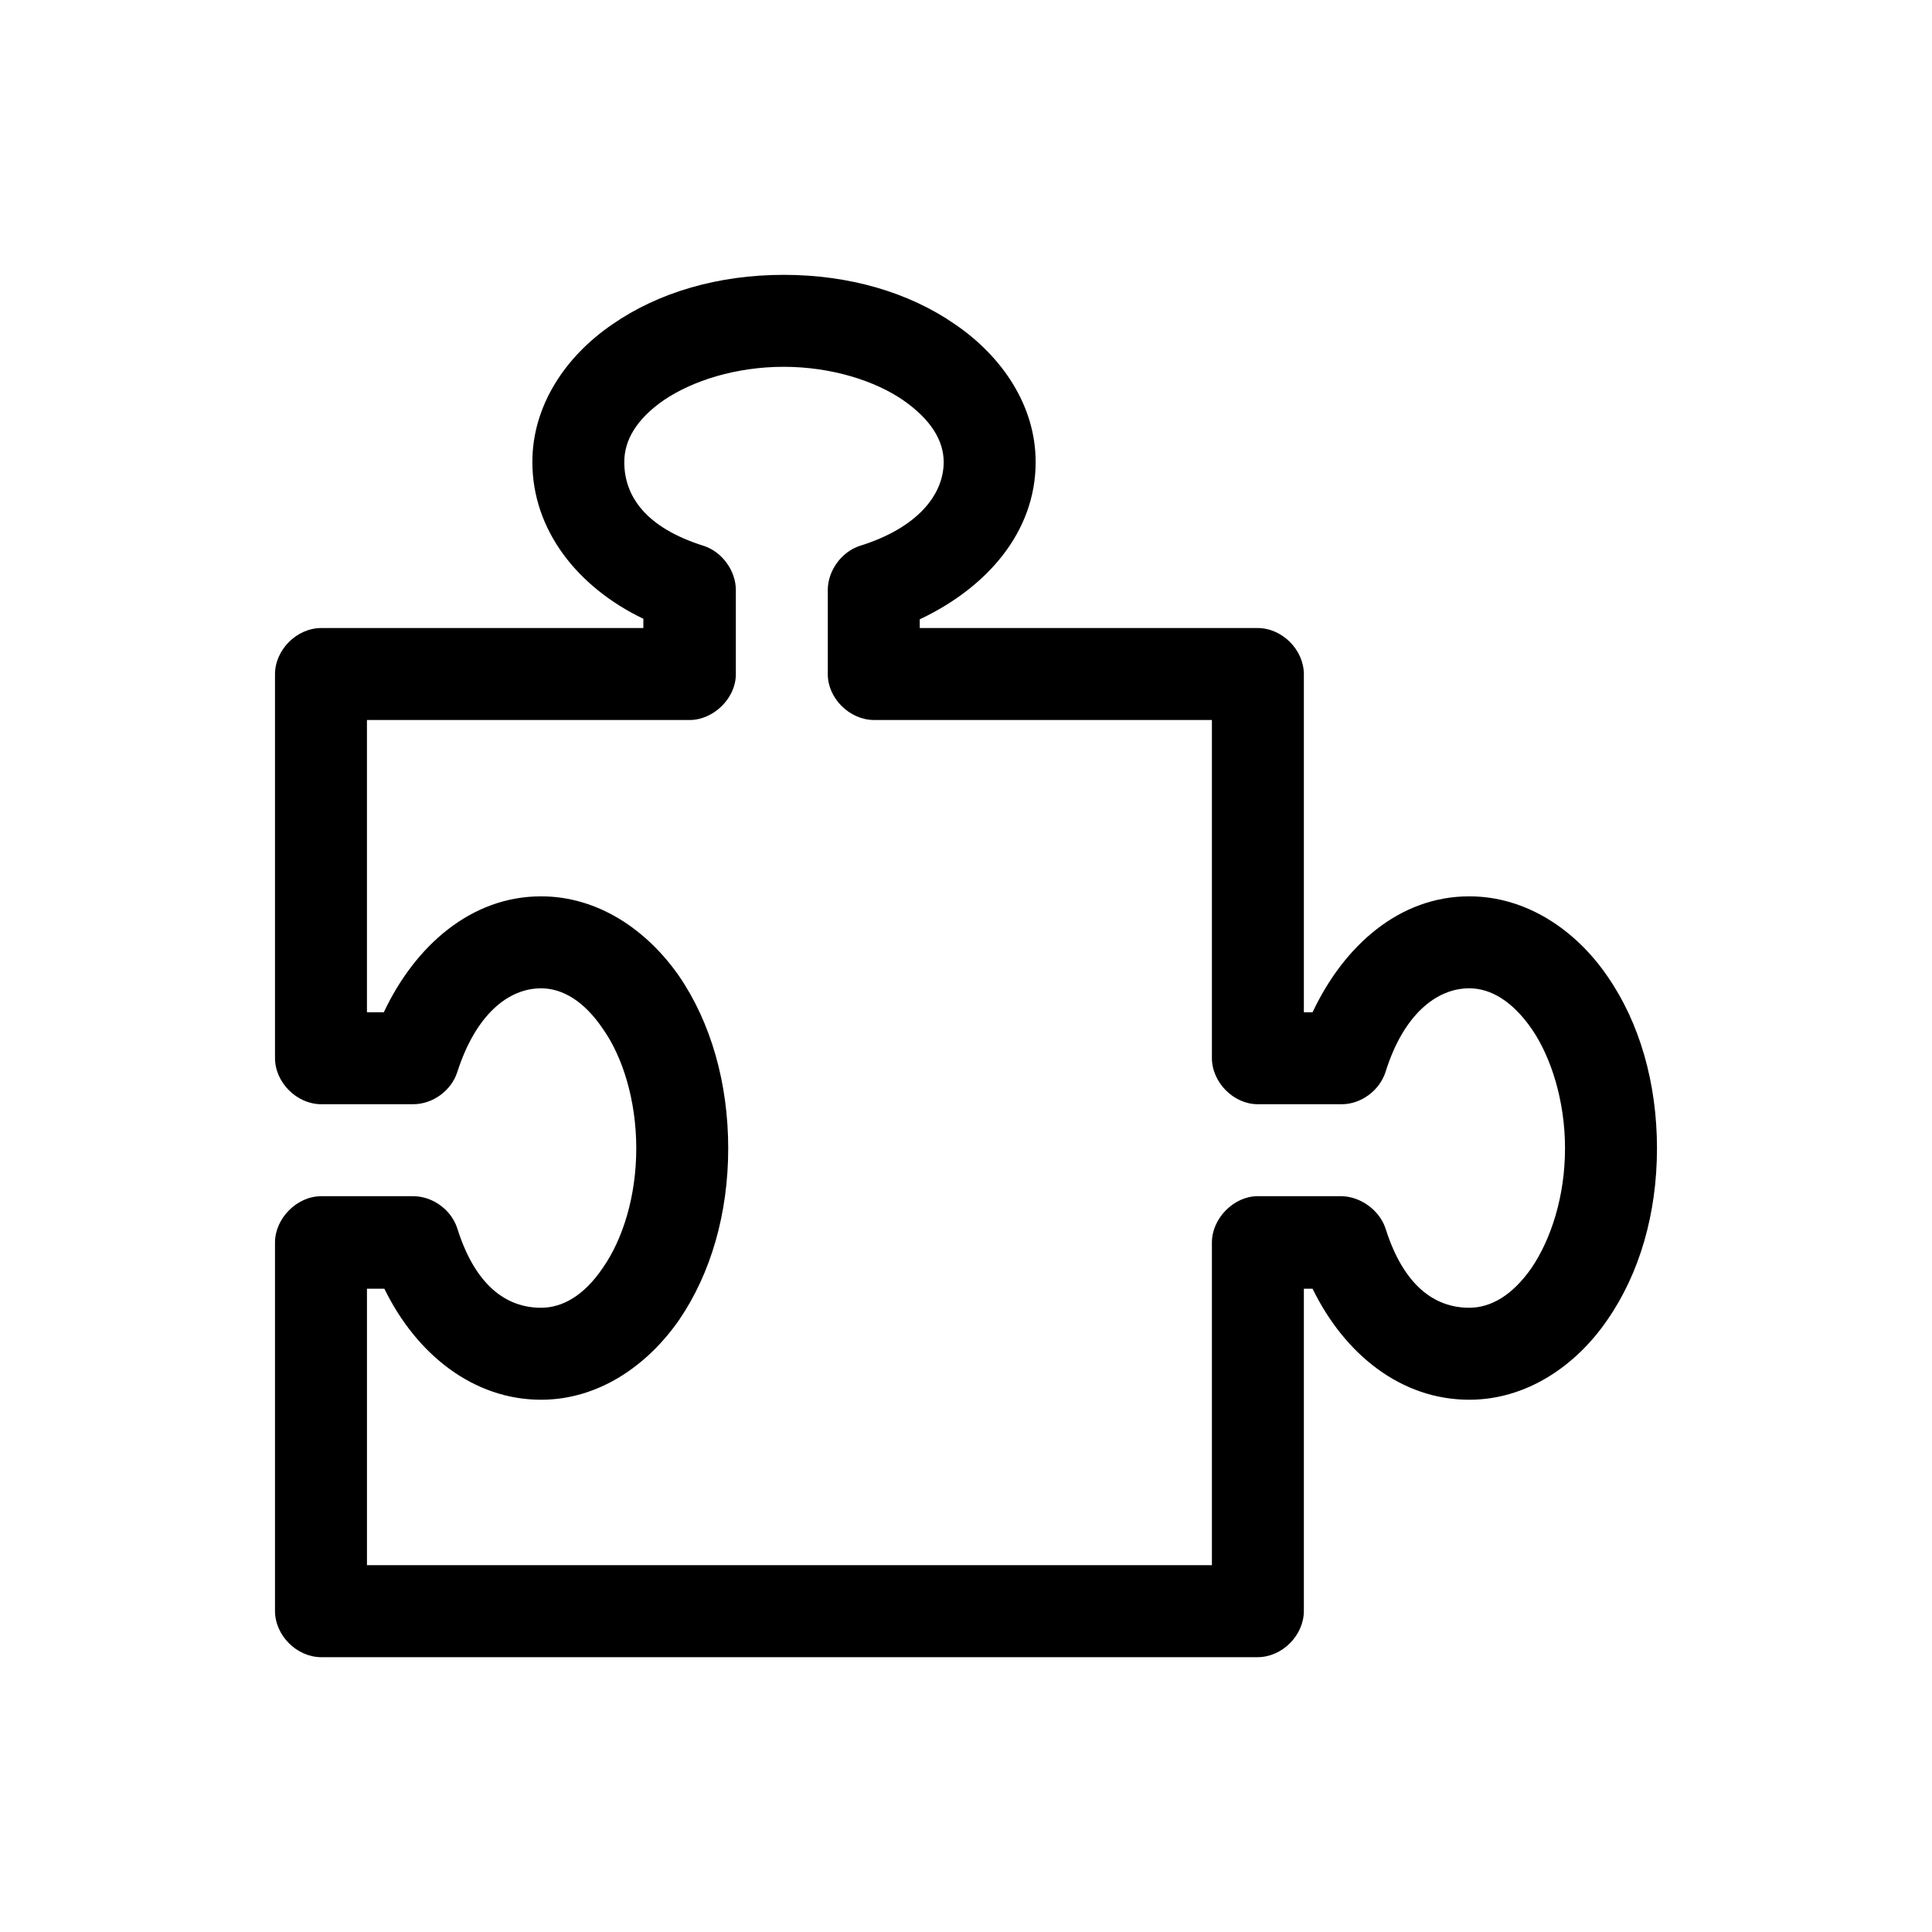 <?xml version="1.0" encoding="utf-8" ?>
<!DOCTYPE svg PUBLIC "-//W3C//DTD SVG 1.1//EN" "http://www.w3.org/Graphics/SVG/1.1/DTD/svg11.dtd">
<svg xmlns="http://www.w3.org/2000/svg" xmlns:xlink="http://www.w3.org/1999/xlink" version="1.1" x="0px" y="0px" viewBox="0 0 100 100" enable-background="new 0 0 100 100" xml:space="preserve"><g><path fill="#000000" d="M40.566,14.226c-3.379,0-6.477,0.901-8.871,2.563c-2.394,1.634-4.14,4.169-4.14,7.126 c0,3.521,2.337,6.479,5.745,8.113v0.479H16.628c-1.267,0-2.394,1.126-2.394,2.394v19.859c0,1.268,1.126,2.394,2.394,2.394h4.759 c1.014,0,1.972-0.704,2.281-1.661c0.958-2.986,2.647-4.338,4.337-4.338c1.098,0,2.225,0.647,3.21,2.112 c1.014,1.437,1.718,3.69,1.718,6.169c0,2.507-0.704,4.704-1.718,6.169c-0.986,1.465-2.112,2.084-3.21,2.084 c-1.802,0-3.408-1.154-4.337-4.112c-0.31-0.958-1.267-1.662-2.281-1.662h-4.759c-1.267,0-2.394,1.155-2.394,2.395v19.07 c0,1.268,1.126,2.395,2.394,2.395h48.467c1.266,0,2.393-1.127,2.393-2.395V66.704h0.451c1.662,3.408,4.59,5.746,8.109,5.746 c2.957,0,5.52-1.746,7.154-4.141c1.66-2.395,2.563-5.493,2.563-8.873c0-3.381-0.902-6.507-2.563-8.901 c-1.635-2.395-4.197-4.141-7.154-4.141c-3.604,0-6.477,2.536-8.109,6h-0.451V34.901c0-1.268-1.127-2.394-2.393-2.394H47.606v-0.451 c3.464-1.634,5.999-4.507,5.999-8.141c0-2.958-1.775-5.493-4.168-7.126C47.043,15.127,43.945,14.226,40.566,14.226L40.566,14.226z M40.566,18.986c2.479,0,4.731,0.732,6.167,1.718c1.464,1.014,2.112,2.112,2.112,3.211c0,1.69-1.352,3.409-4.337,4.338 c-0.958,0.31-1.662,1.296-1.662,2.282v4.366c0,1.239,1.126,2.366,2.394,2.366h17.488v17.493c0,1.268,1.127,2.394,2.367,2.394h4.363 c0.986,0,1.943-0.704,2.254-1.661c0.93-2.986,2.646-4.338,4.336-4.338c1.1,0,2.225,0.647,3.24,2.112 c0.984,1.437,1.717,3.69,1.717,6.169c0,2.507-0.732,4.704-1.717,6.169c-1.016,1.465-2.141,2.084-3.24,2.084 c-1.801,0-3.406-1.154-4.336-4.112c-0.311-0.93-1.268-1.634-2.254-1.662h-4.363c-1.24,0-2.367,1.155-2.367,2.395v16.704H18.994 v-14.31h0.901c1.662,3.408,4.618,5.746,8.11,5.746c2.957,0,5.492-1.746,7.153-4.141c1.633-2.395,2.534-5.493,2.534-8.873 c0-3.381-0.901-6.507-2.534-8.901c-1.662-2.395-4.196-4.141-7.153-4.141c-3.604,0-6.505,2.536-8.139,6h-0.873V37.268h16.7 c1.239,0,2.394-1.127,2.394-2.366v-4.366c0-0.986-0.704-1.972-1.662-2.282c-2.957-0.929-4.112-2.535-4.112-4.338 c0-1.099,0.592-2.197,2.056-3.211C35.835,19.718,38.06,18.986,40.566,18.986L40.566,18.986z"/></g></svg>